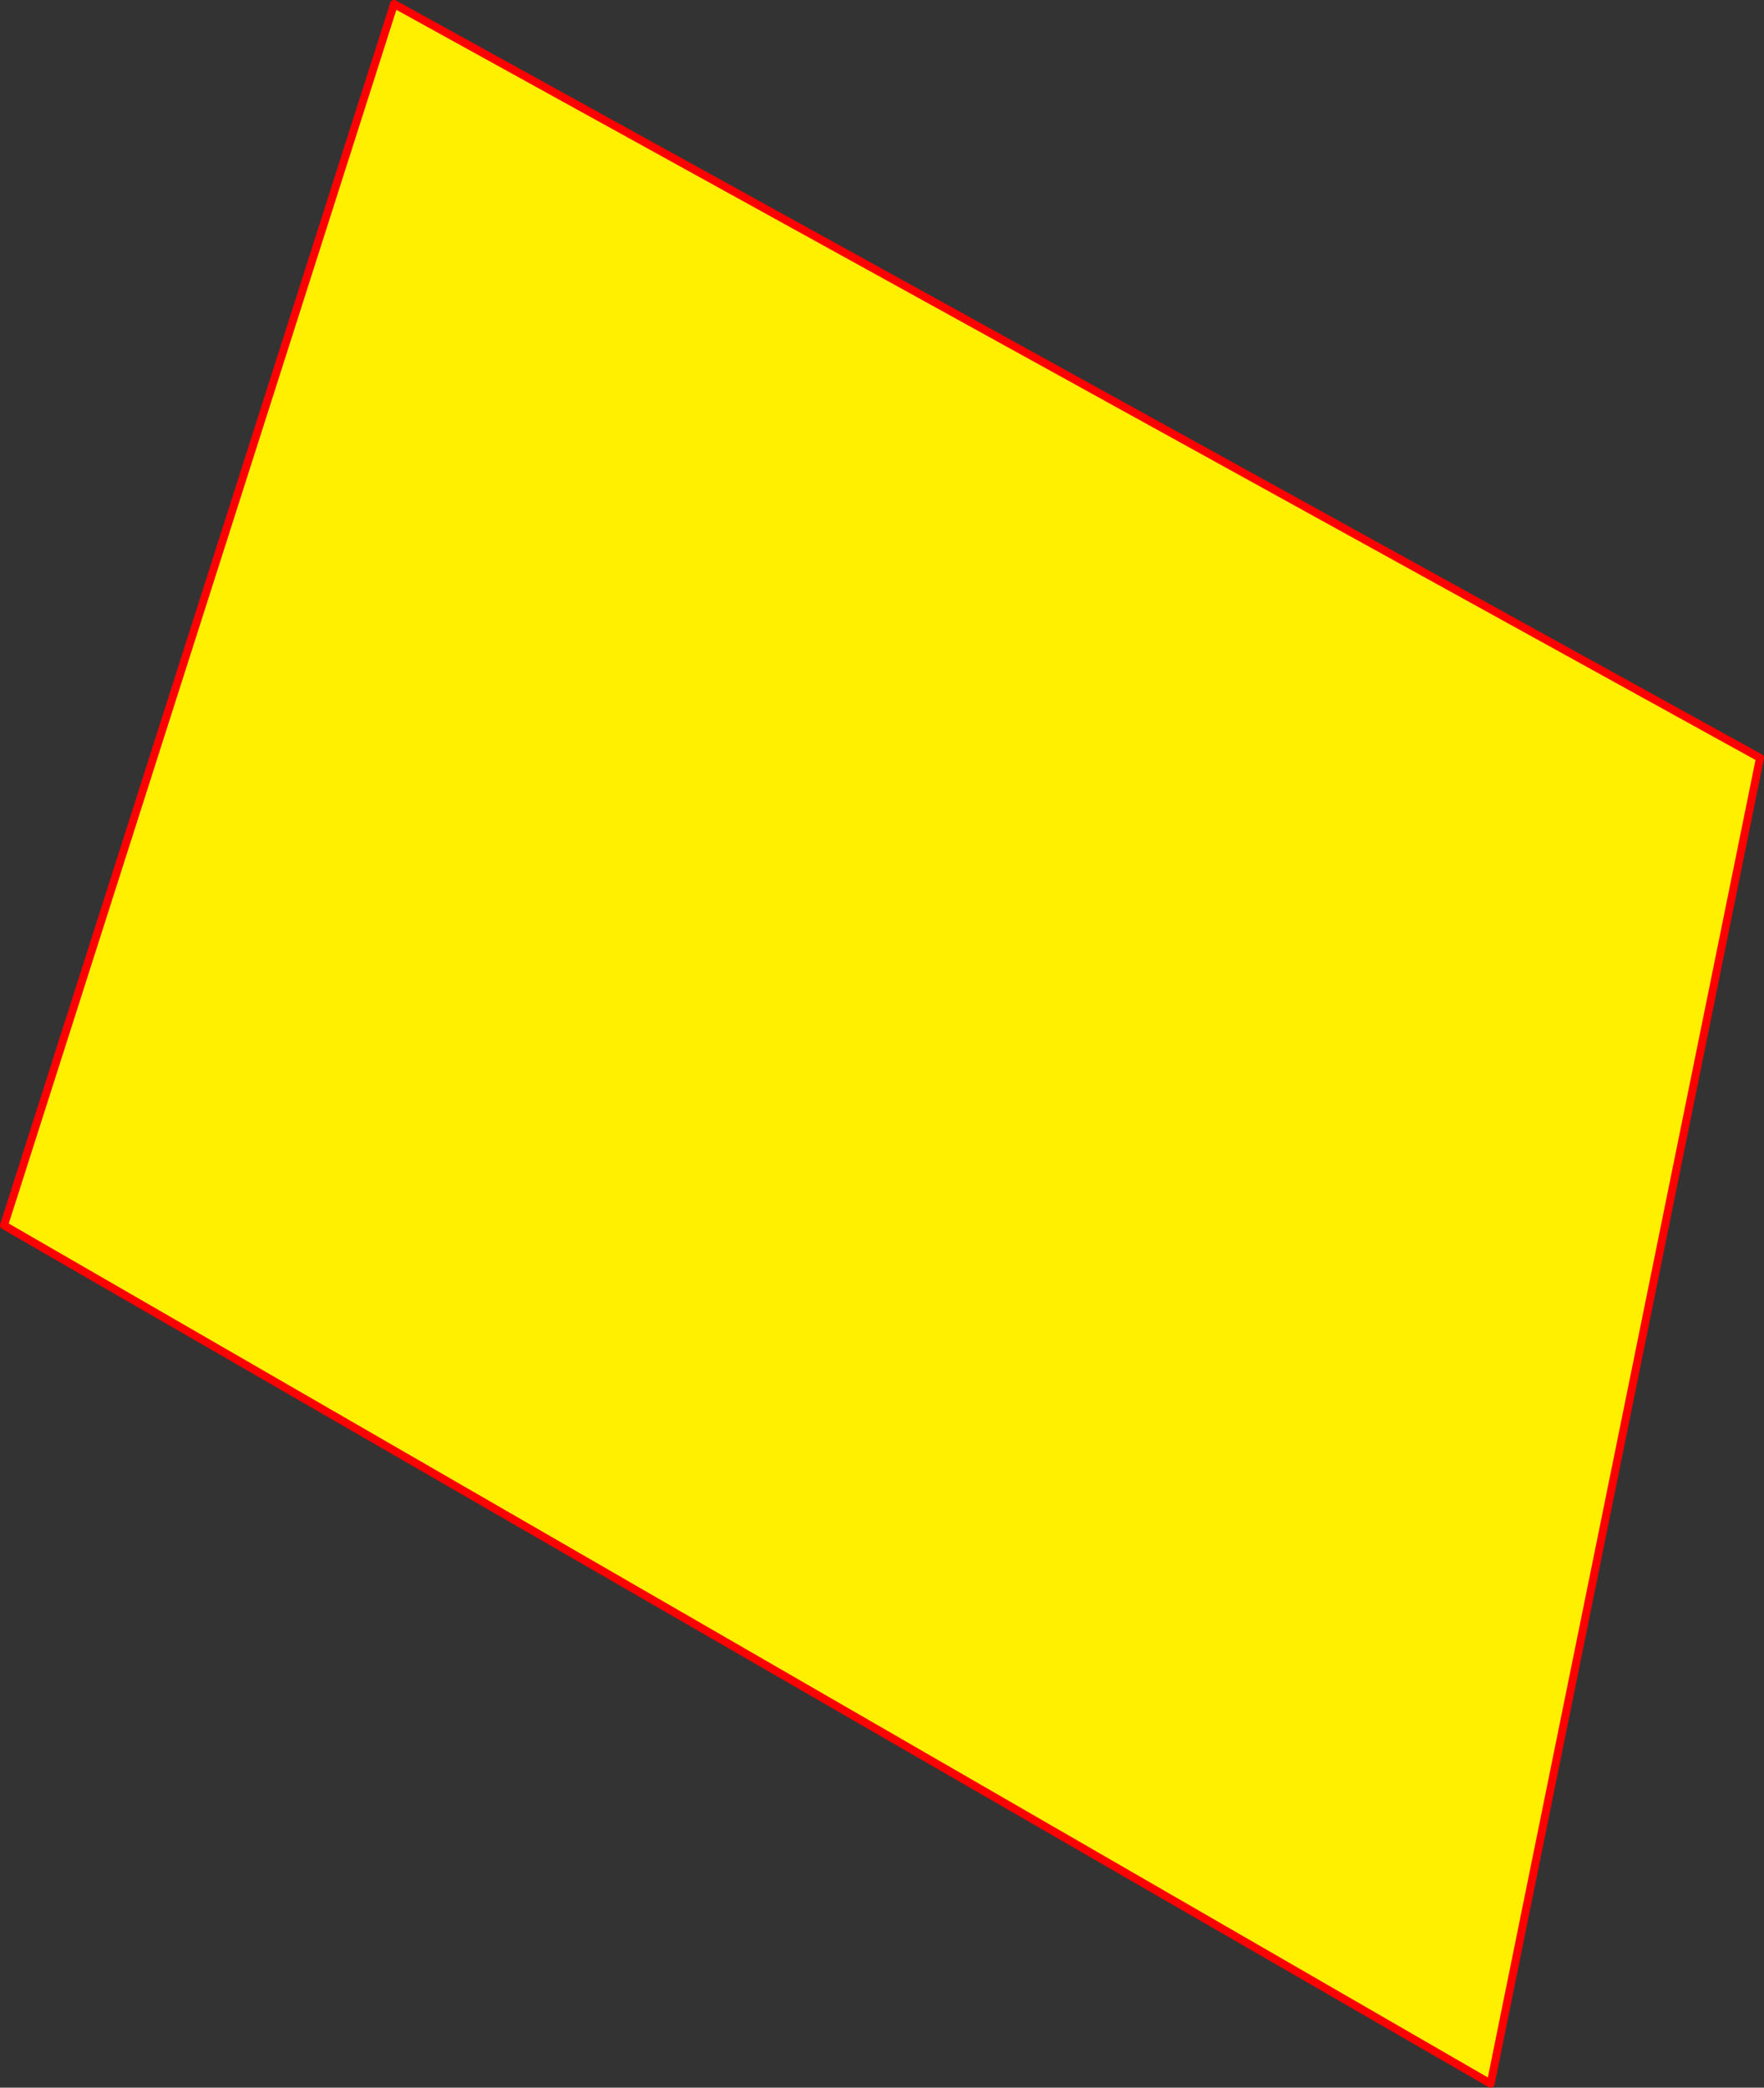 <?xml version="1.0" encoding="UTF-8" standalone="no"?>
<svg xmlns:xlink="http://www.w3.org/1999/xlink" height="522.95px" width="442.05px" xmlns="http://www.w3.org/2000/svg">
  <rect width="100%" height="100%" fill="#333333" stroke="none"/>
  <g transform="matrix(1.0, 0.0, 0.0, 1.0, -136.25, 26.85)">
    <path d="M235.0 -25.85 L577.3 163.0 509.8 495.1 137.25 280.1 235.0 -25.85" fill="#fff000" fill-rule="evenodd" stroke="none"/>
    <path d="M235.0 -25.85 L577.3 163.0 509.8 495.1 137.25 280.1 235.0 -25.85 Z" fill="none" stroke="#ff0000" stroke-linecap="round" stroke-linejoin="round" stroke-width="2.0"/>
  </g>
</svg>
